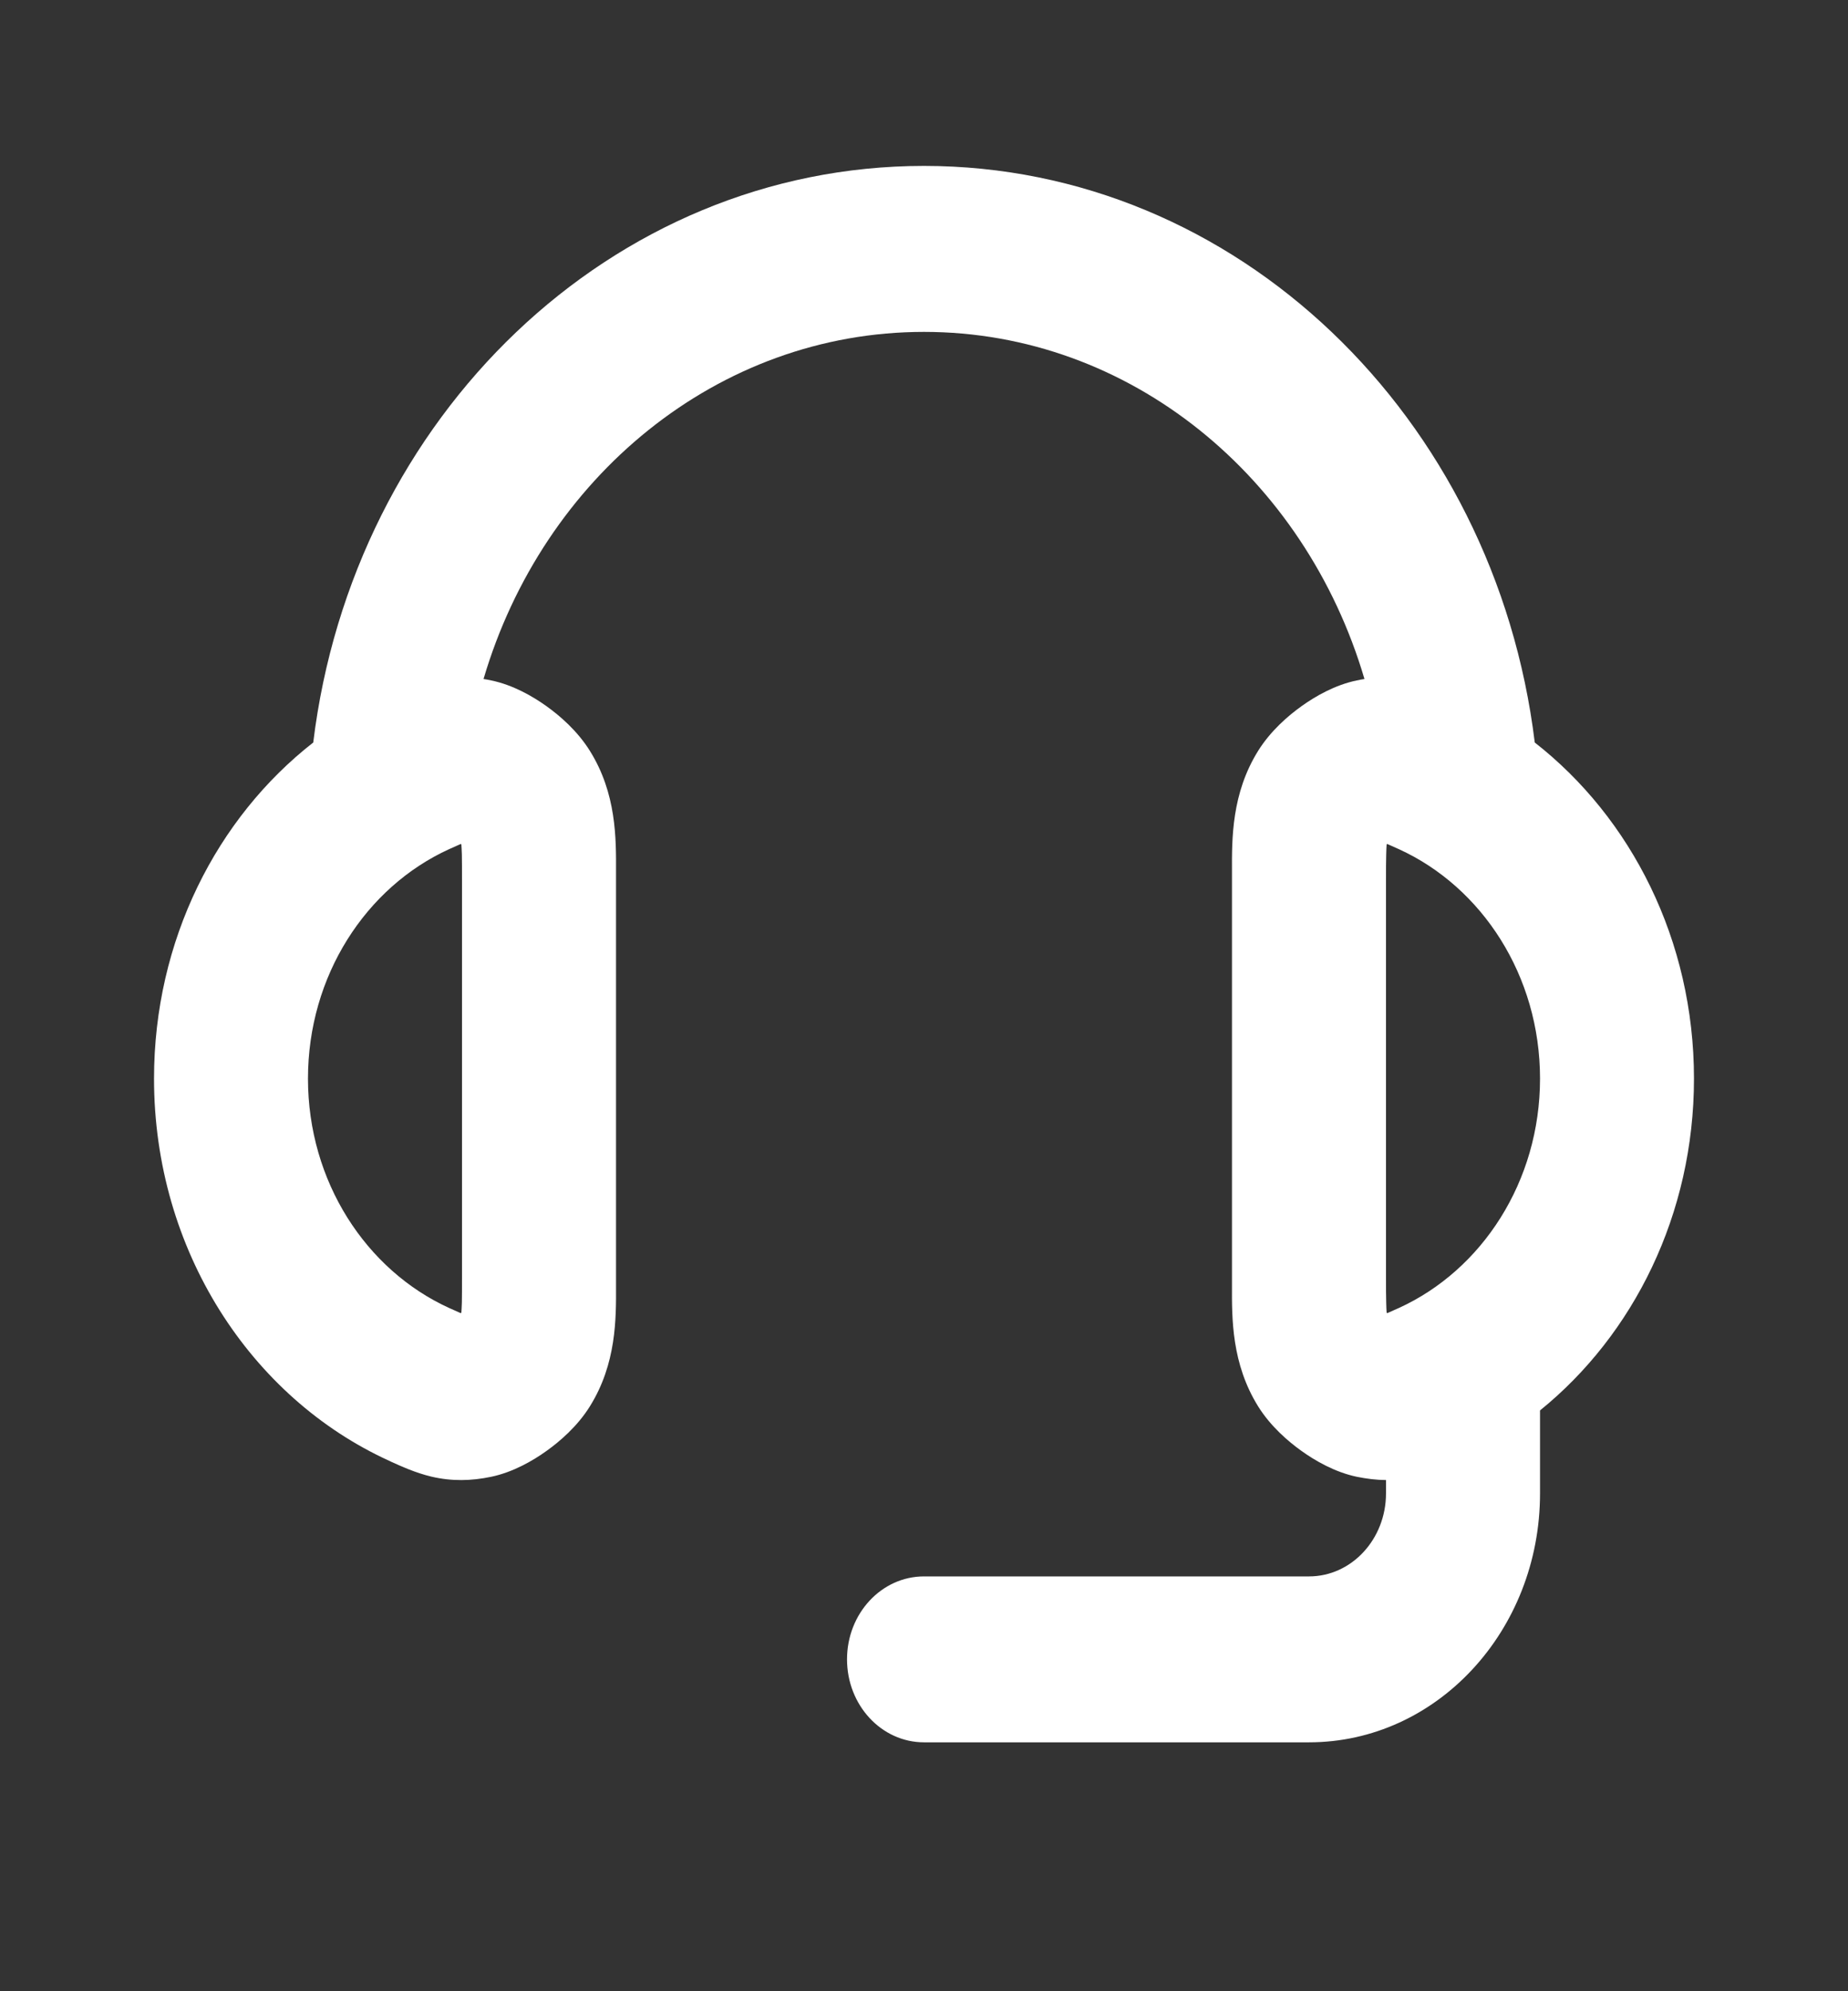 <svg width="26" height="28" viewBox="0 0 26 28" fill="none" xmlns="http://www.w3.org/2000/svg">
<rect x="0" y="0" width="26" height="28" fill="#333333" stroke="none"/>
<path fill-rule="evenodd" clip-rule="evenodd" d="M4.407 10.441C3.051 11.5 2.167 13.221 2.167 15.167C2.167 17.584 3.532 19.655 5.473 20.54C5.483 20.545 5.492 20.549 5.502 20.554C5.639 20.616 5.846 20.711 6.07 20.764C6.356 20.831 6.628 20.825 6.911 20.766C7.221 20.701 7.5 20.538 7.687 20.404C7.875 20.27 8.123 20.058 8.299 19.776C8.673 19.176 8.669 18.545 8.667 18.073C8.667 18.036 8.667 18.001 8.667 17.967V12.367C8.667 12.332 8.667 12.297 8.667 12.261C8.669 11.788 8.673 11.157 8.299 10.558C8.123 10.276 7.875 10.063 7.687 9.929C7.5 9.795 7.221 9.632 6.911 9.568C6.875 9.56 6.839 9.553 6.803 9.548C7.637 6.717 10.096 4.667 13 4.667C15.904 4.667 18.363 6.717 19.197 9.548C19.161 9.553 19.125 9.56 19.089 9.568C18.779 9.632 18.5 9.795 18.313 9.929C18.125 10.063 17.877 10.276 17.701 10.558C17.328 11.157 17.331 11.788 17.333 12.261C17.333 12.297 17.333 12.332 17.333 12.367V17.967C17.333 18.001 17.333 18.036 17.333 18.073C17.331 18.545 17.328 19.176 17.701 19.776C17.877 20.058 18.125 20.27 18.313 20.404C18.5 20.538 18.779 20.701 19.089 20.766C19.228 20.794 19.364 20.811 19.5 20.812V21C19.5 21.644 19.015 22.167 18.417 22.167H13C12.402 22.167 11.917 22.689 11.917 23.333C11.917 23.978 12.402 24.5 13 24.5H18.417C20.212 24.5 21.667 22.933 21.667 21V19.833C22.981 18.77 23.833 17.076 23.833 15.167C23.833 13.221 22.949 11.5 21.593 10.441C21.035 5.865 17.401 2.333 13 2.333C8.599 2.333 4.965 5.865 4.407 10.441ZM6.482 11.868C6.444 11.884 6.396 11.906 6.318 11.941C5.15 12.474 4.333 13.719 4.333 15.167C4.333 16.614 5.15 17.859 6.318 18.392C6.396 18.427 6.444 18.449 6.482 18.465C6.485 18.463 6.488 18.461 6.491 18.459C6.491 18.459 6.491 18.459 6.491 18.459C6.493 18.427 6.496 18.382 6.498 18.317C6.5 18.224 6.5 18.115 6.5 17.967V12.367C6.5 12.218 6.5 12.11 6.498 12.016C6.496 11.951 6.493 11.906 6.491 11.874C6.491 11.874 6.491 11.874 6.491 11.874C6.488 11.872 6.485 11.87 6.482 11.868ZM19.509 11.874C19.507 11.906 19.504 11.951 19.503 12.016C19.5 12.11 19.5 12.218 19.5 12.367V17.967C19.5 18.115 19.5 18.224 19.503 18.317C19.504 18.382 19.507 18.427 19.509 18.459C19.509 18.459 19.509 18.459 19.509 18.459C19.512 18.461 19.515 18.463 19.518 18.465C19.556 18.449 19.604 18.427 19.682 18.392C20.85 17.859 21.667 16.614 21.667 15.167C21.667 13.719 20.85 12.474 19.682 11.941C19.604 11.906 19.556 11.884 19.518 11.868C19.515 11.87 19.512 11.872 19.509 11.874C19.509 11.874 19.509 11.874 19.509 11.874Z" fill="white"/>
</svg>
